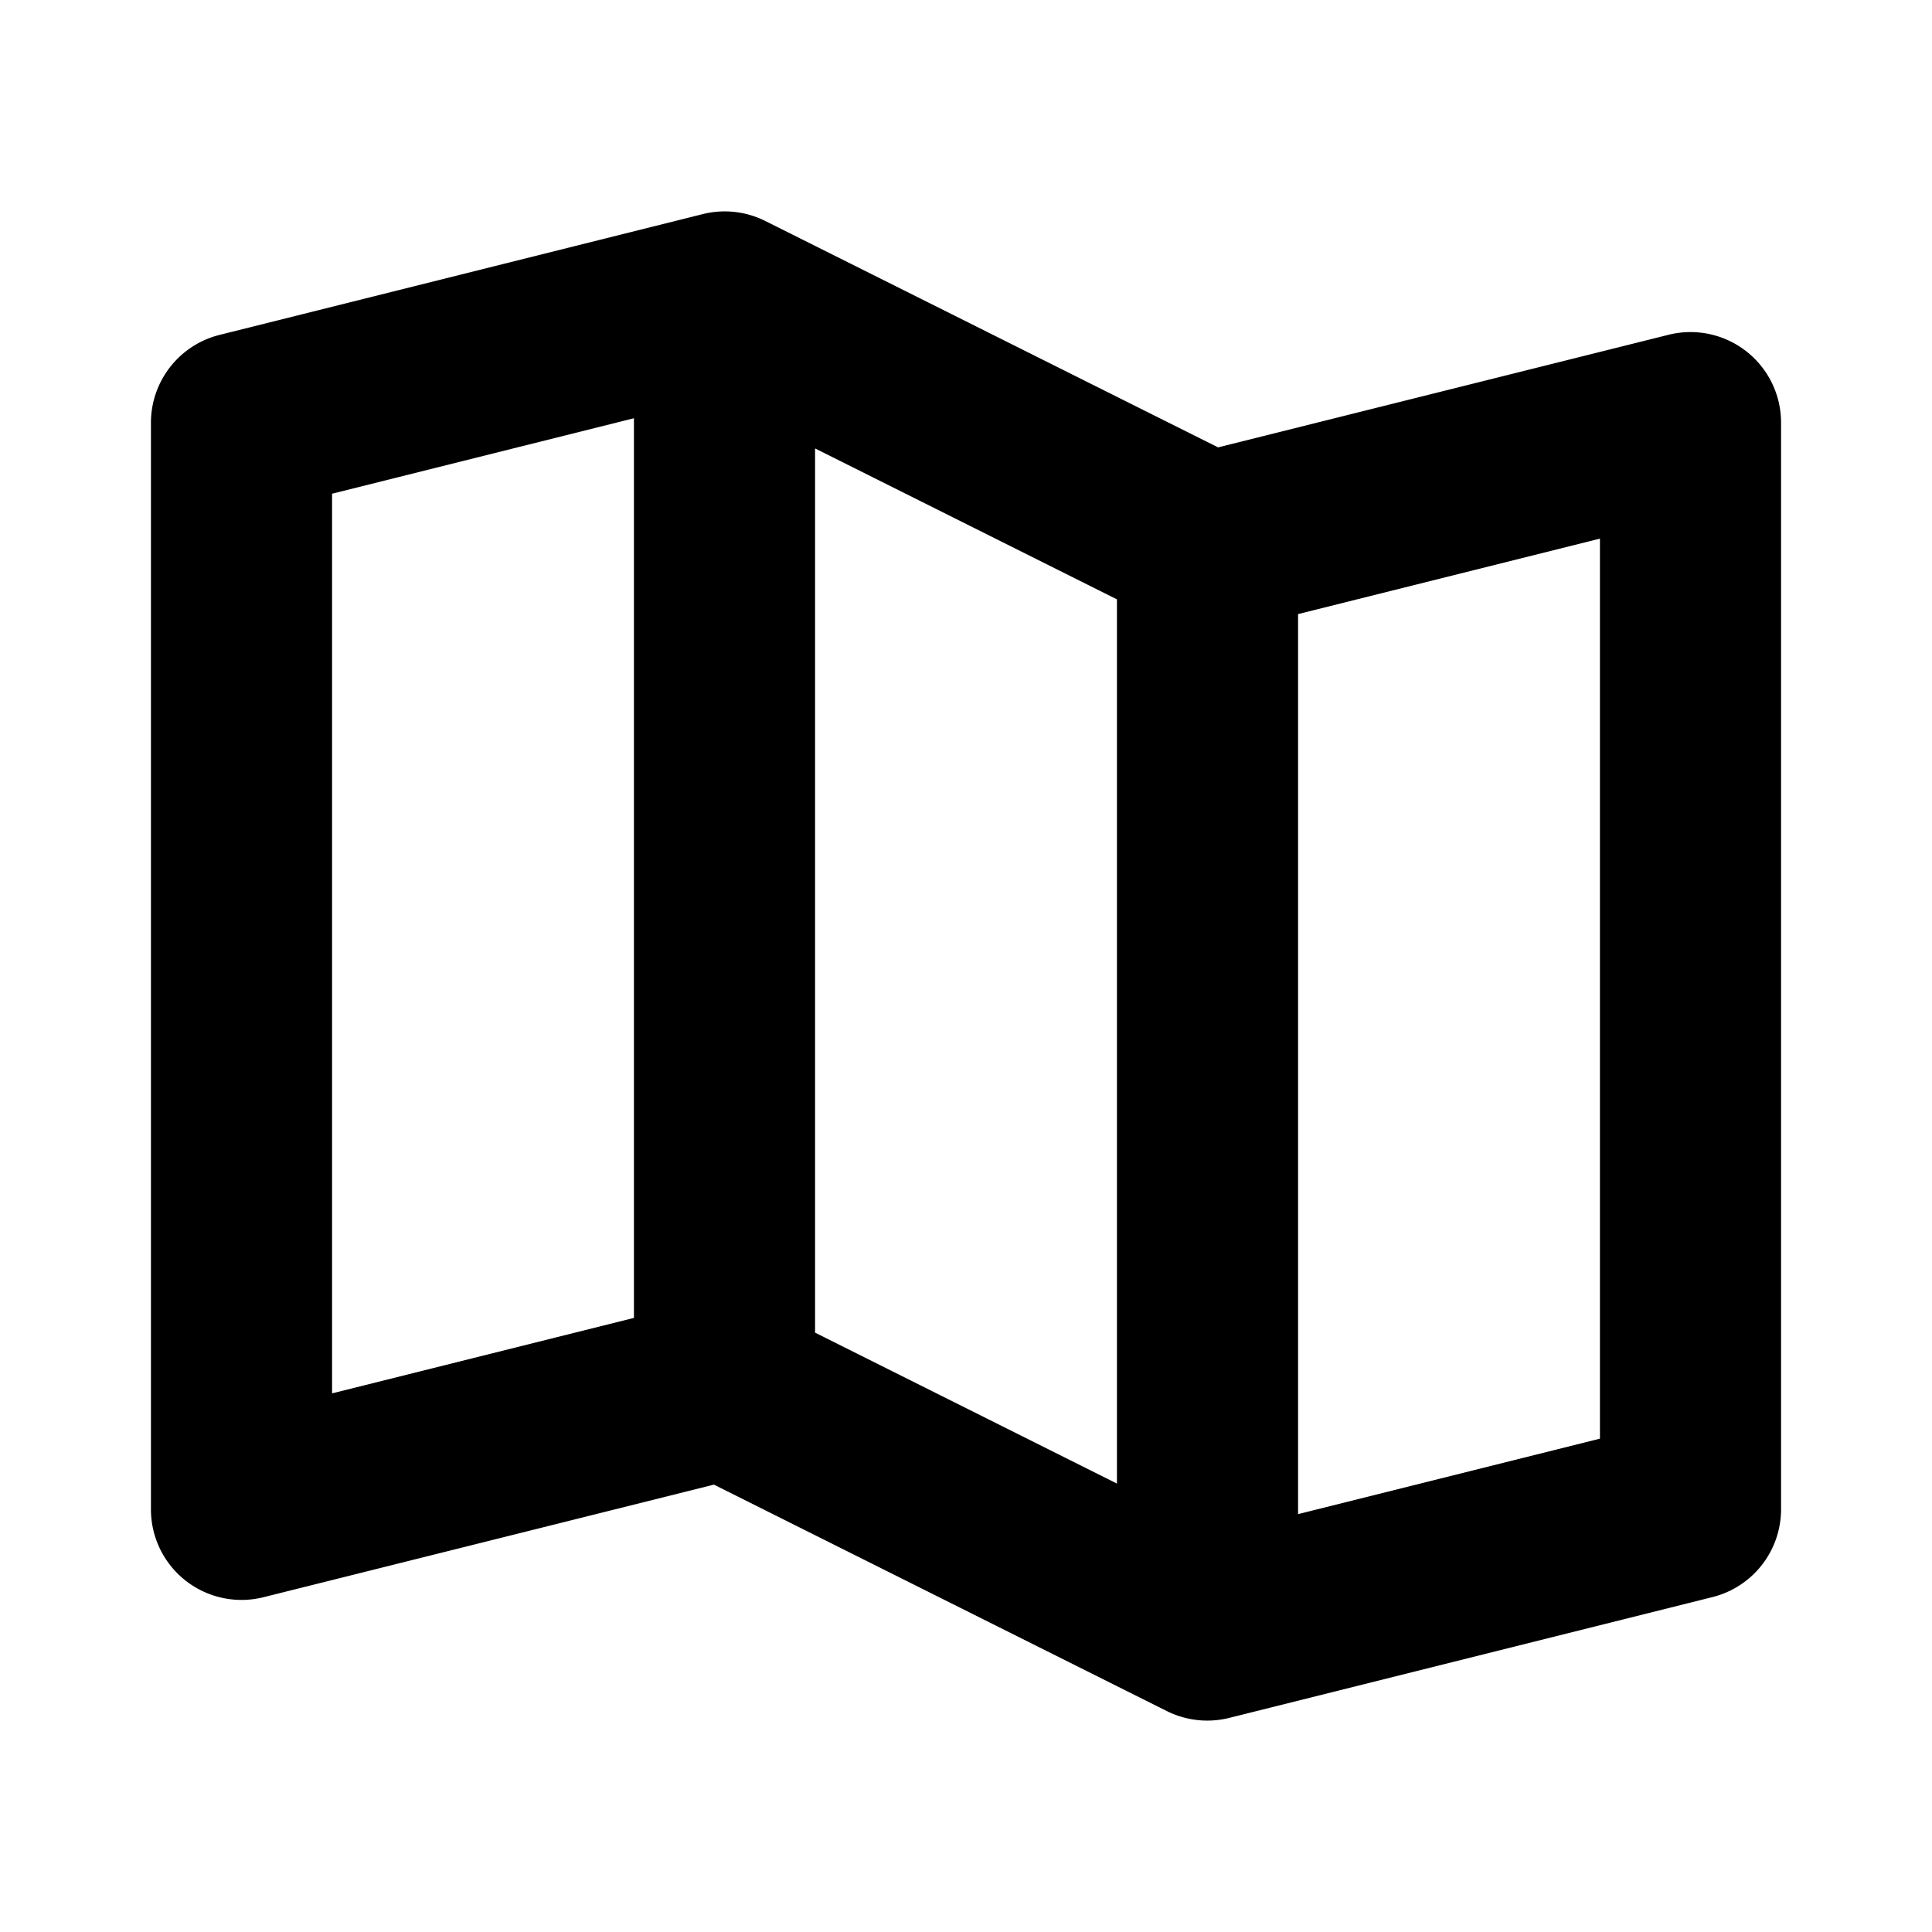 <svg xmlns="http://www.w3.org/2000/svg" width="32" height="32" fill="#000000" viewBox="0 0 256 256"><path d="M231.38,46.54a12,12,0,0,0-10.29-2.18L161.4,59.28l-60-30a12,12,0,0,0-8.28-.91l-64,16A12,12,0,0,0,20,56V200a12,12,0,0,0,14.91,11.64L94.6,196.72l60,30a12,12,0,0,0,8.28.91l64-16A12,12,0,0,0,236,200V56A12,12,0,0,0,231.38,46.54ZM108,59.42l40,20V196.58l-40-20Zm-64,6,40-10V174.63l-40,10ZM212,190.63l-40,10V81.37l40-10Z"></path></svg>